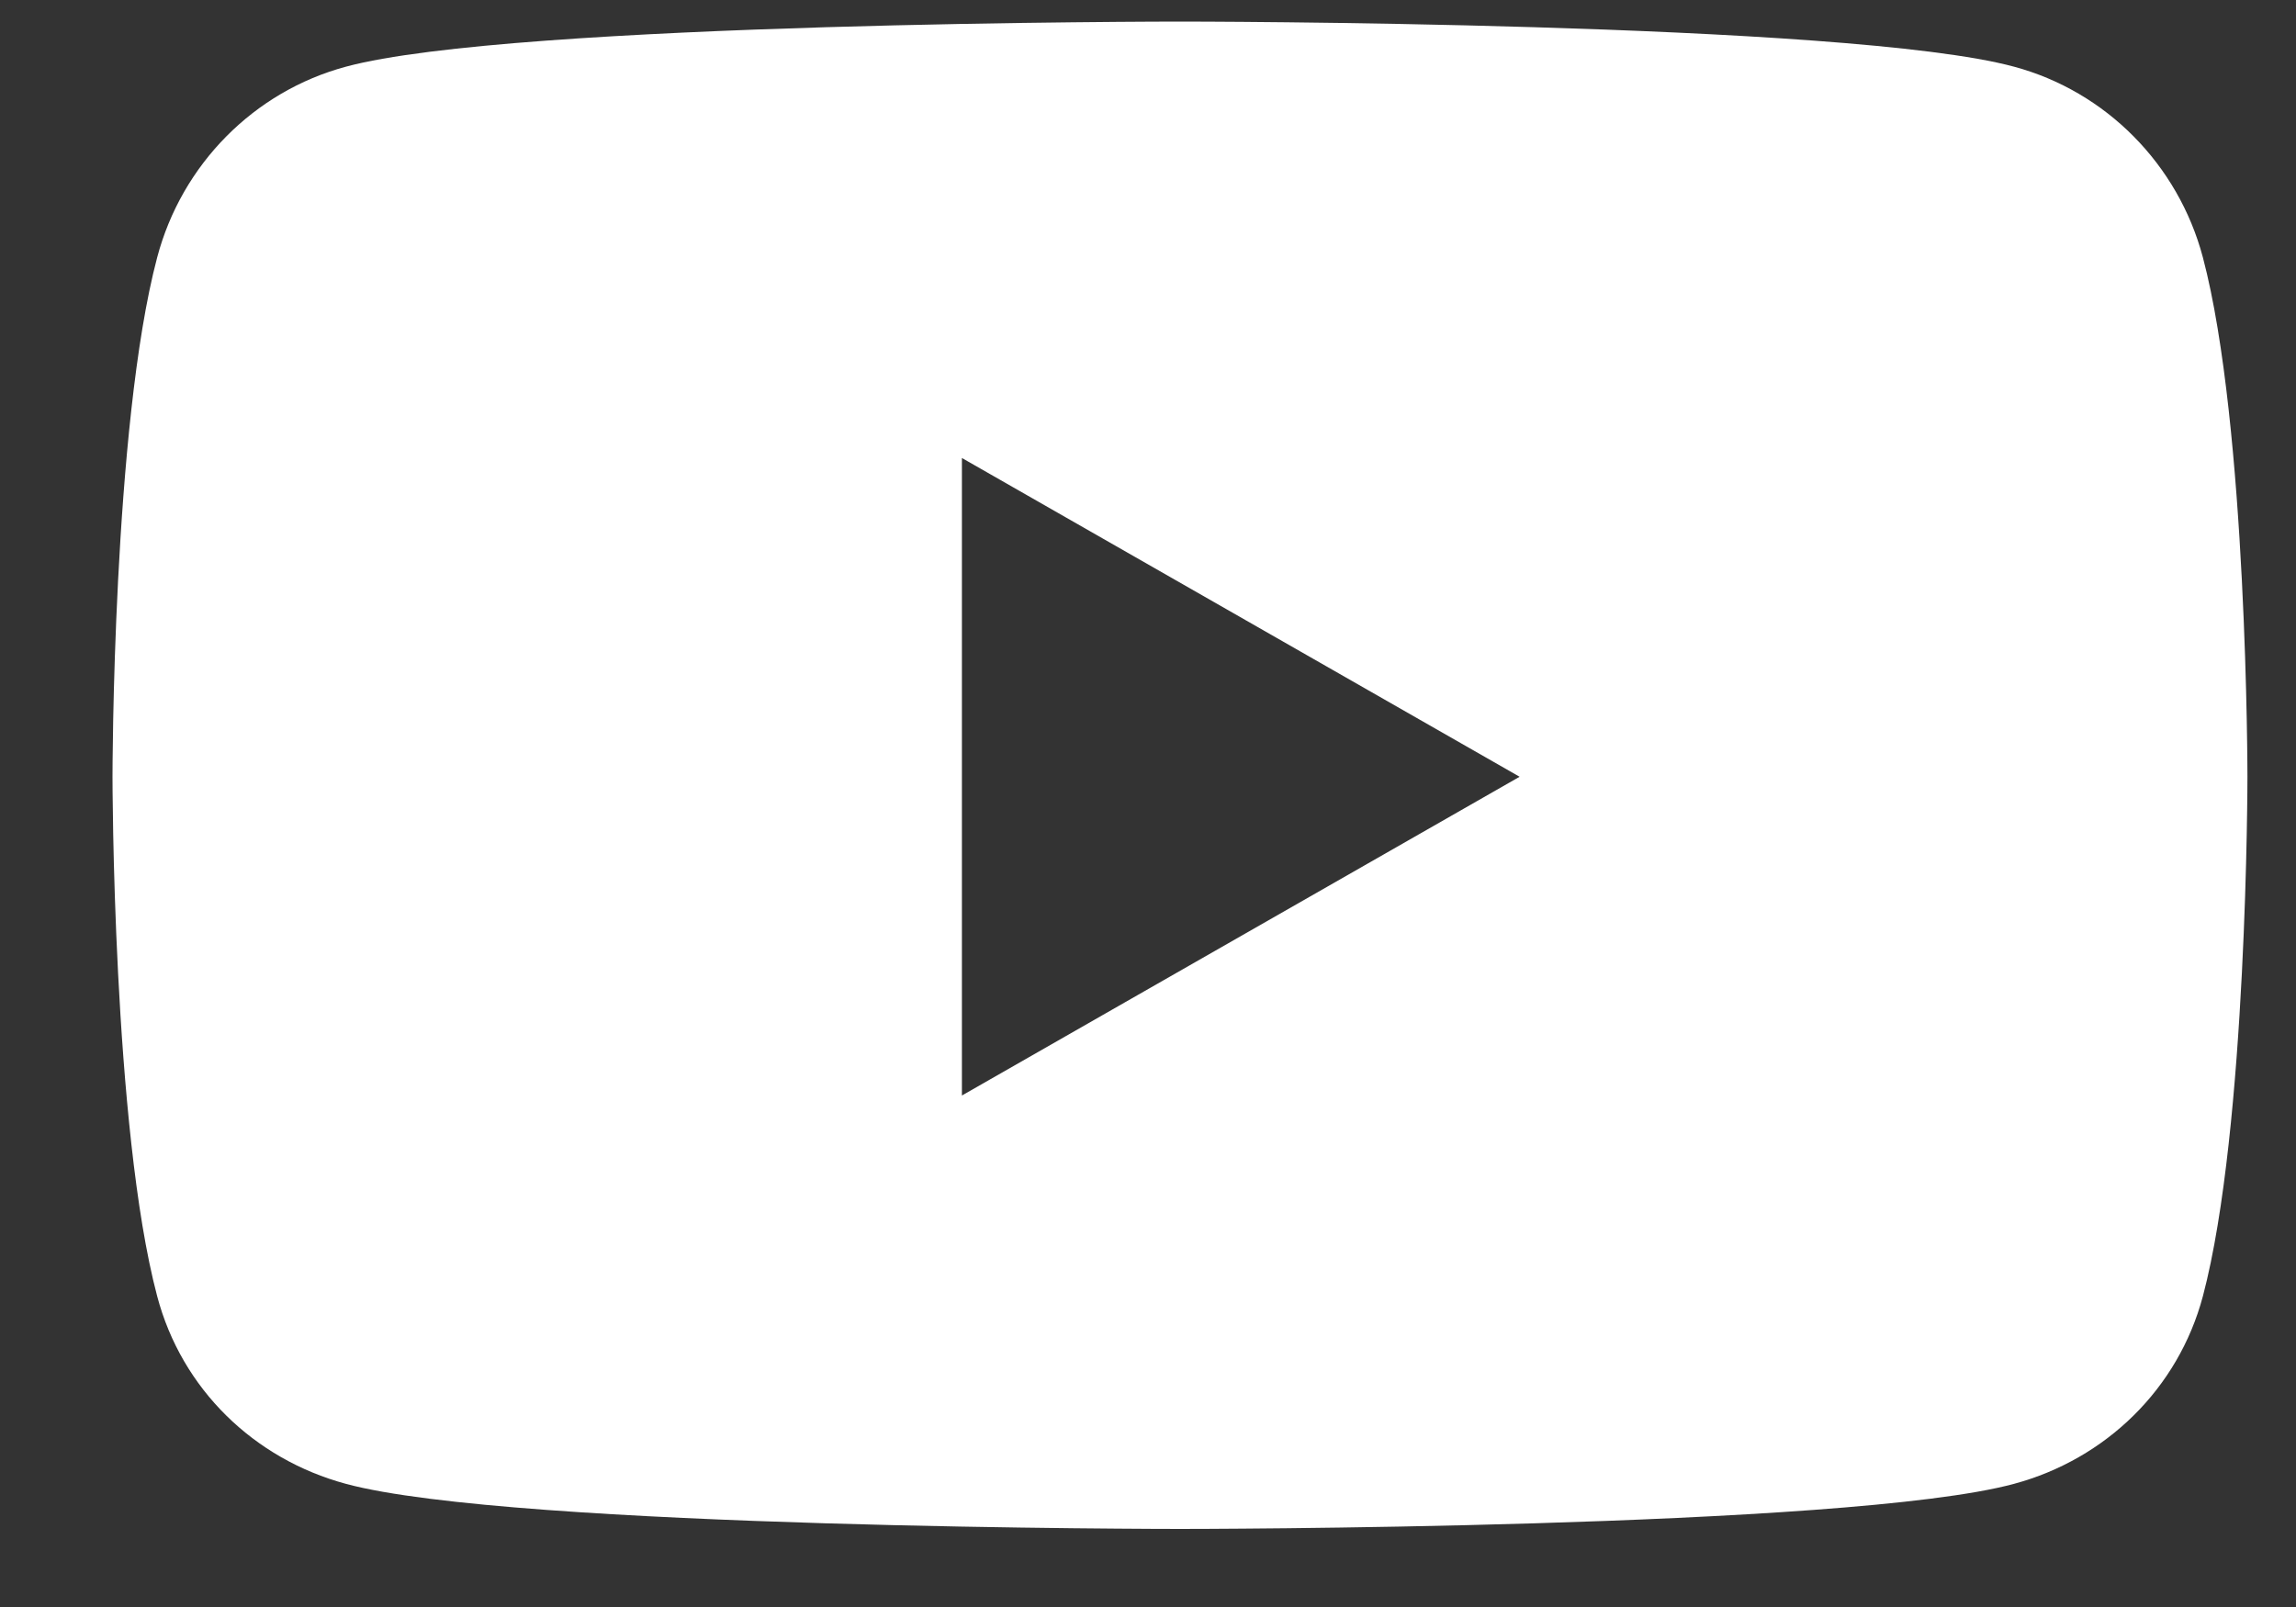 <svg width="20" height="14" viewBox="0 0 20 14" fill="none" xmlns="http://www.w3.org/2000/svg">
<rect x="0" y="0" width="20" height="14" fill="#333333" stroke="none"/>
<path d="M19.189 2.243C18.974 1.432 18.344 0.796 17.544 0.581C16.094 0.188 10.279 0.188 10.279 0.188C10.279 0.188 4.463 0.188 3.013 0.581C2.213 0.796 1.583 1.432 1.369 2.243C0.98 3.71 0.98 6.767 0.98 6.767C0.98 6.767 0.98 9.825 1.369 11.292C1.583 12.102 2.213 12.711 3.013 12.927C4.463 13.32 10.279 13.32 10.279 13.32C10.279 13.32 16.094 13.32 17.544 12.927C18.344 12.711 18.974 12.099 19.189 11.292C19.577 9.825 19.577 6.767 19.577 6.767C19.577 6.767 19.577 3.71 19.189 2.243ZM8.379 9.544V3.99L13.237 6.767L8.379 9.544Z" fill="white"/>
</svg>
